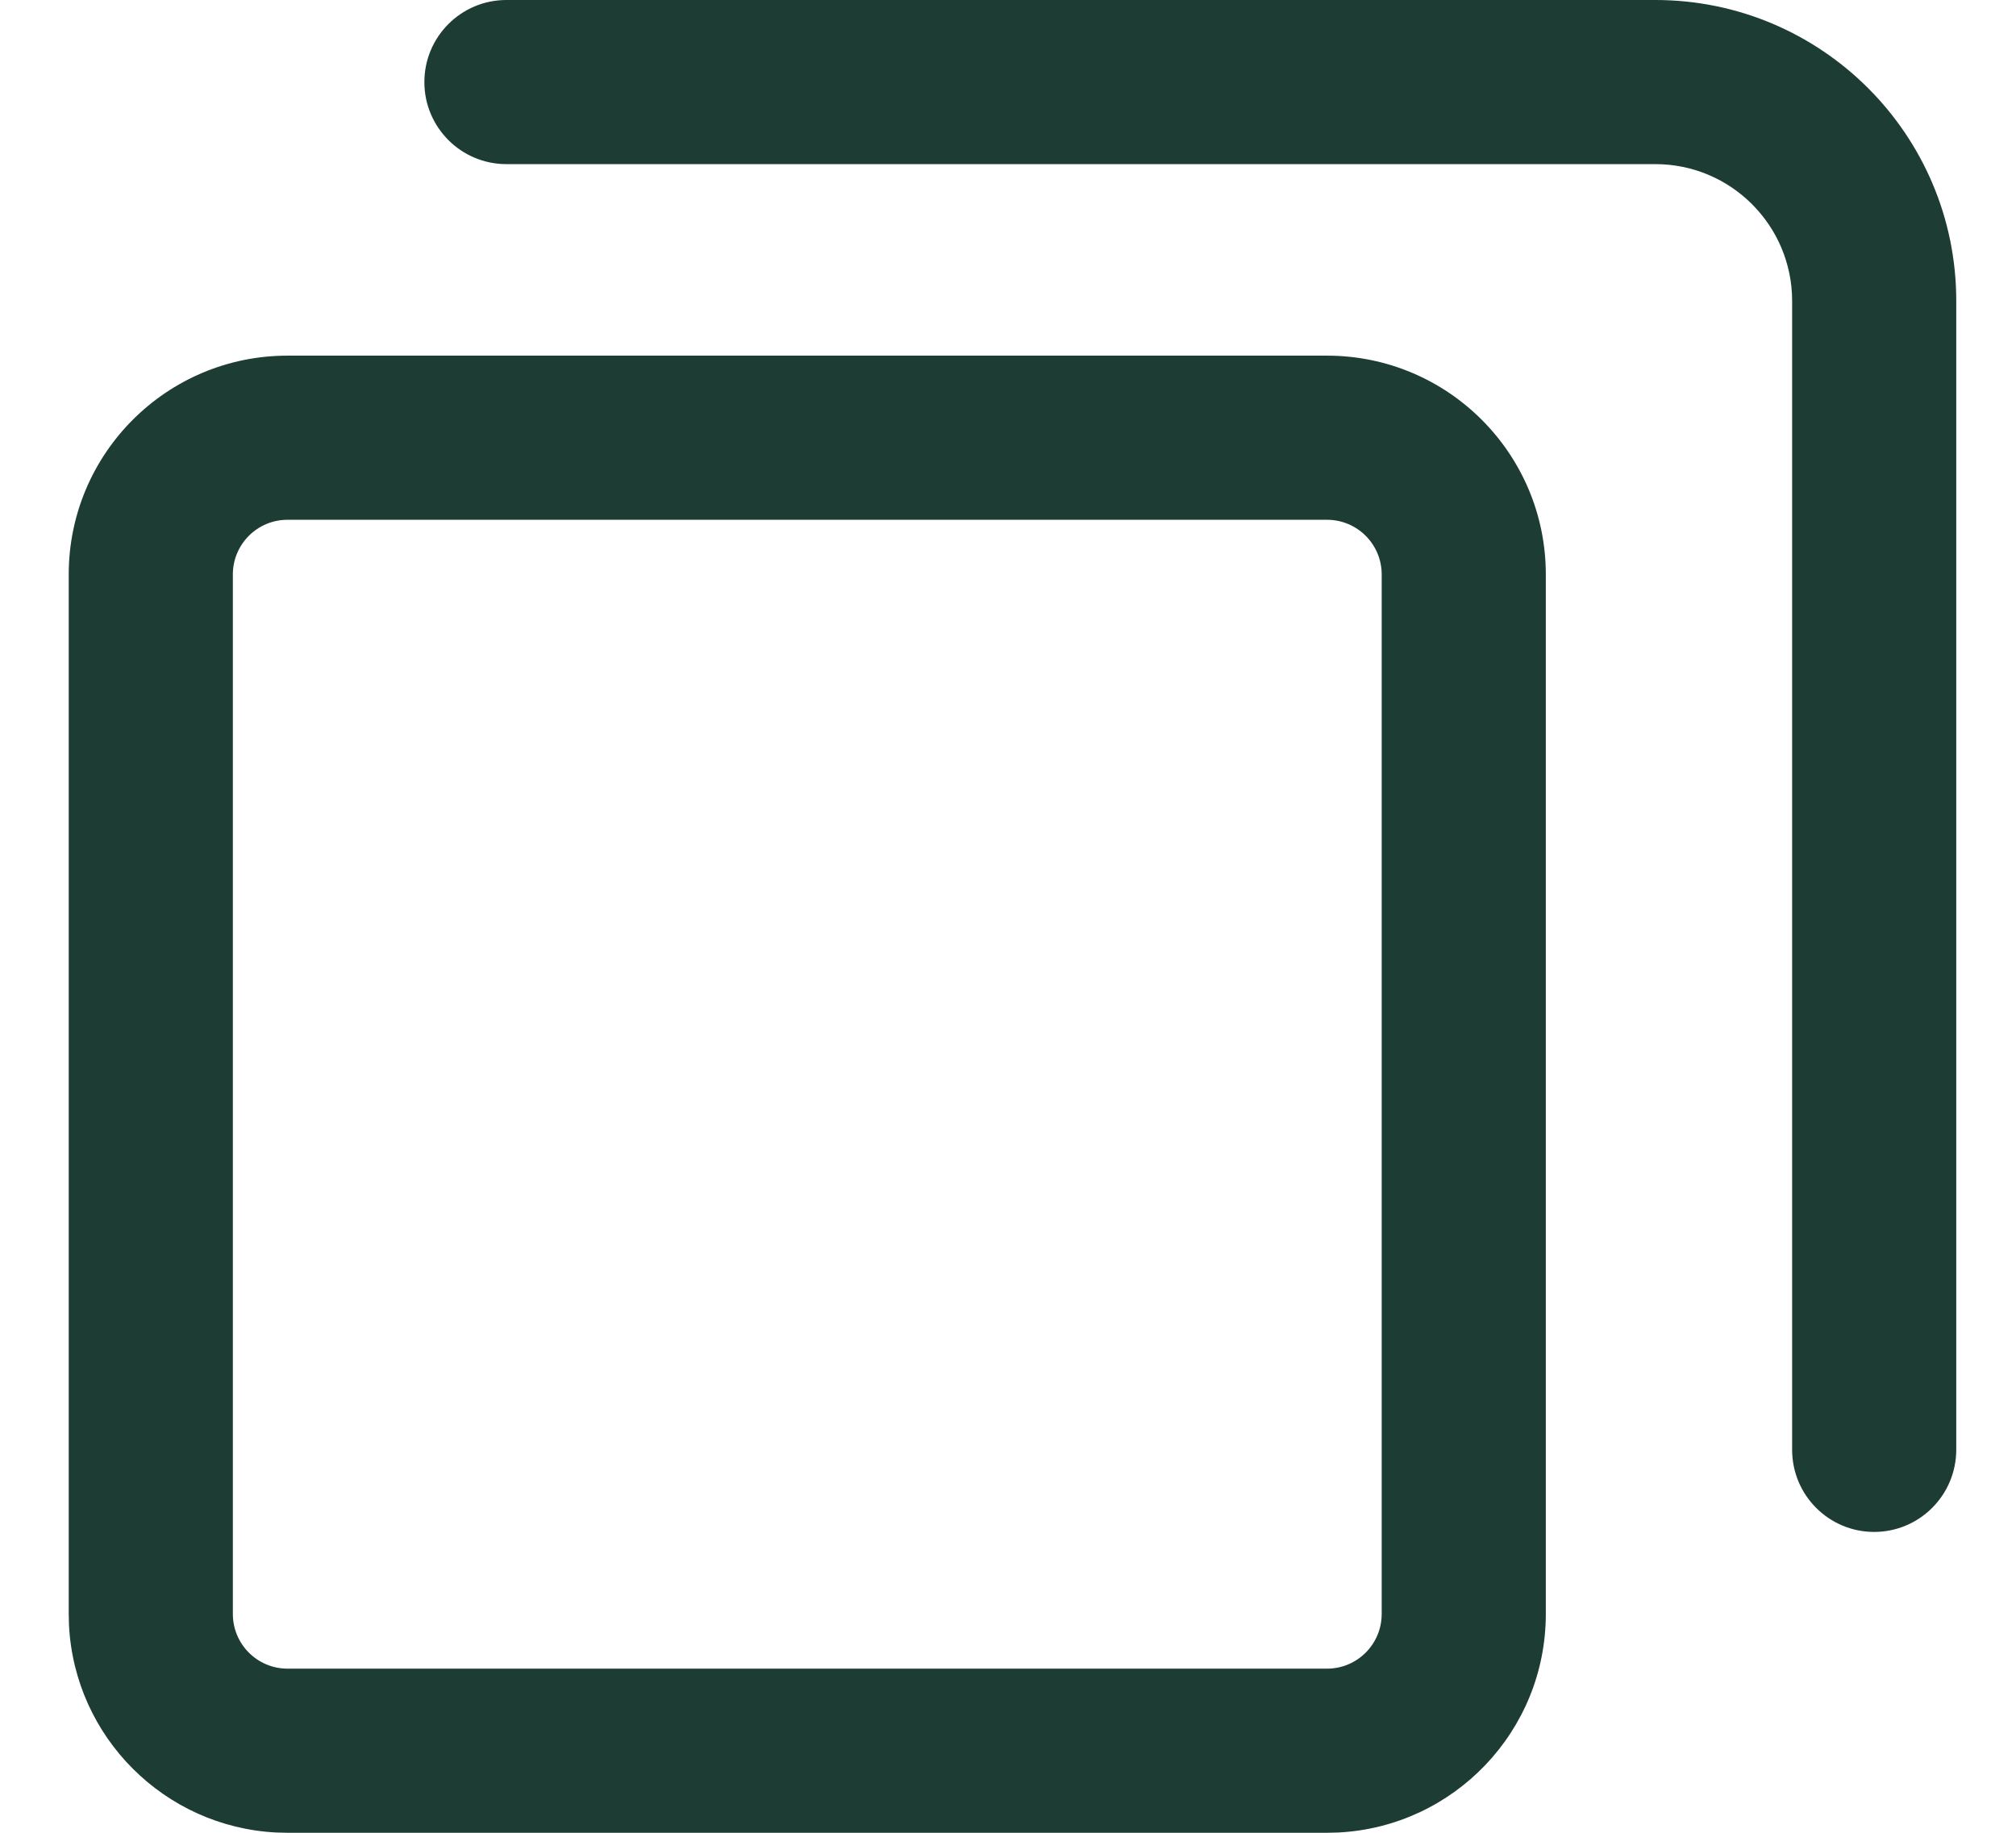 <svg width="22" height="20" viewBox="0 0 22 20" fill="none" xmlns="http://www.w3.org/2000/svg">
<path d="M14.481 3.881C15.8 3.881 16.869 4.95 16.869 6.269V17.612C16.869 18.89 15.866 19.933 14.604 19.997L14.481 20H3.138L3.015 19.997C1.794 19.935 0.815 18.956 0.753 17.735L0.75 17.612V6.269C0.75 4.95 1.819 3.881 3.138 3.881H14.481ZM3.138 5.672C2.808 5.672 2.541 5.939 2.541 6.269V17.612C2.541 17.942 2.808 18.209 3.138 18.209H14.481C14.811 18.209 15.078 17.942 15.078 17.612V6.269C15.078 5.939 14.811 5.672 14.481 5.672H3.138ZM18.064 0C19.877 6.15385e-07 21.348 1.47 21.348 3.283V15.821C21.347 16.316 20.946 16.717 20.452 16.717C19.958 16.717 19.557 16.316 19.557 15.821V3.283C19.556 2.459 18.888 1.791 18.064 1.791H5.526C5.032 1.791 4.631 1.39 4.631 0.896C4.631 0.401 5.032 3.98122e-05 5.526 0H18.064Z" fill="#1D3C34"/>
</svg>
